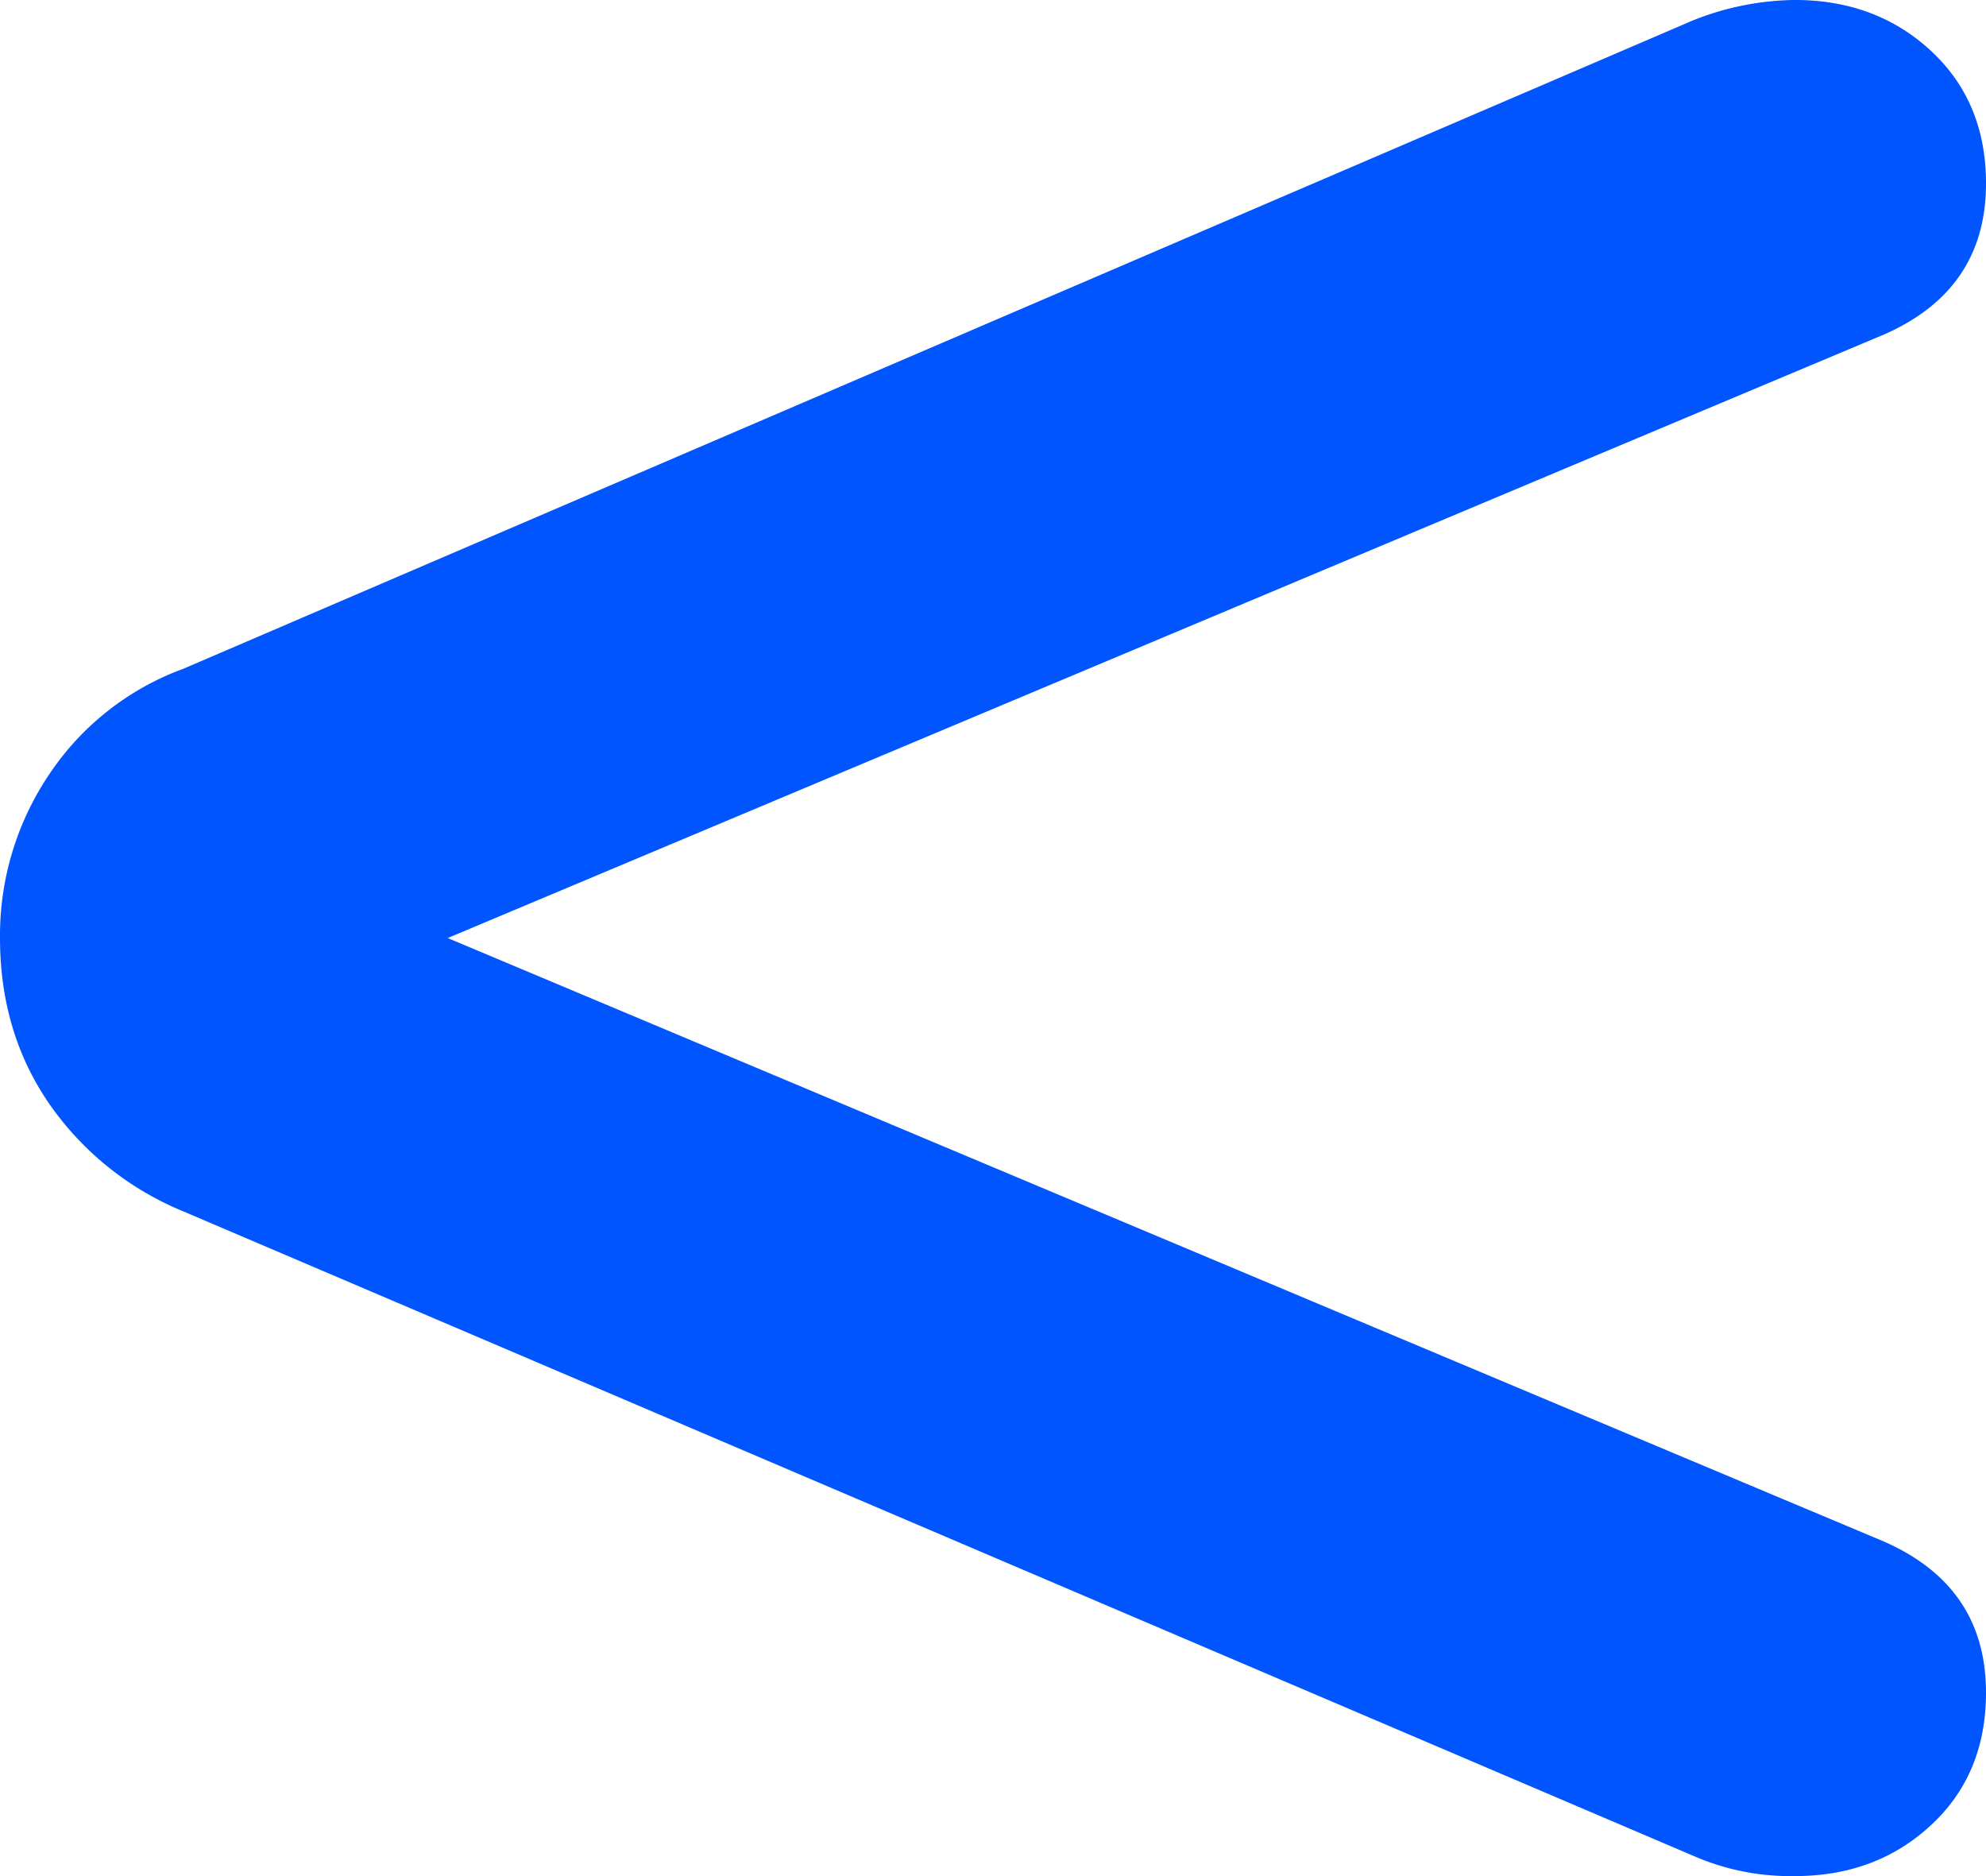 <svg xmlns="http://www.w3.org/2000/svg" width="360" height="340" viewBox="0 0 360 340"><g transform="translate(-231.946 -201.799)"><path d="M591.946,508.536q0,14.8-9.96,24.023-9.956,9.247-24.712,9.24a43.858,43.858,0,0,1-18.443-3.7L265.141,421.32A54.975,54.975,0,0,1,240.8,401.735q-8.854-12.929-8.853-29.938a52.225,52.225,0,0,1,8.853-29.564,49.781,49.781,0,0,1,24.343-19.219l273.69-117.52a51.22,51.22,0,0,1,18.443-3.7q14.75,0,24.712,9.236,9.962,9.253,9.96,24.023,0,19.228-18.443,27.349L313.1,371.8,573.5,481.191Q591.939,489.329,591.946,508.536Z" transform="translate(0 0)" fill="#05f"/></g></svg>